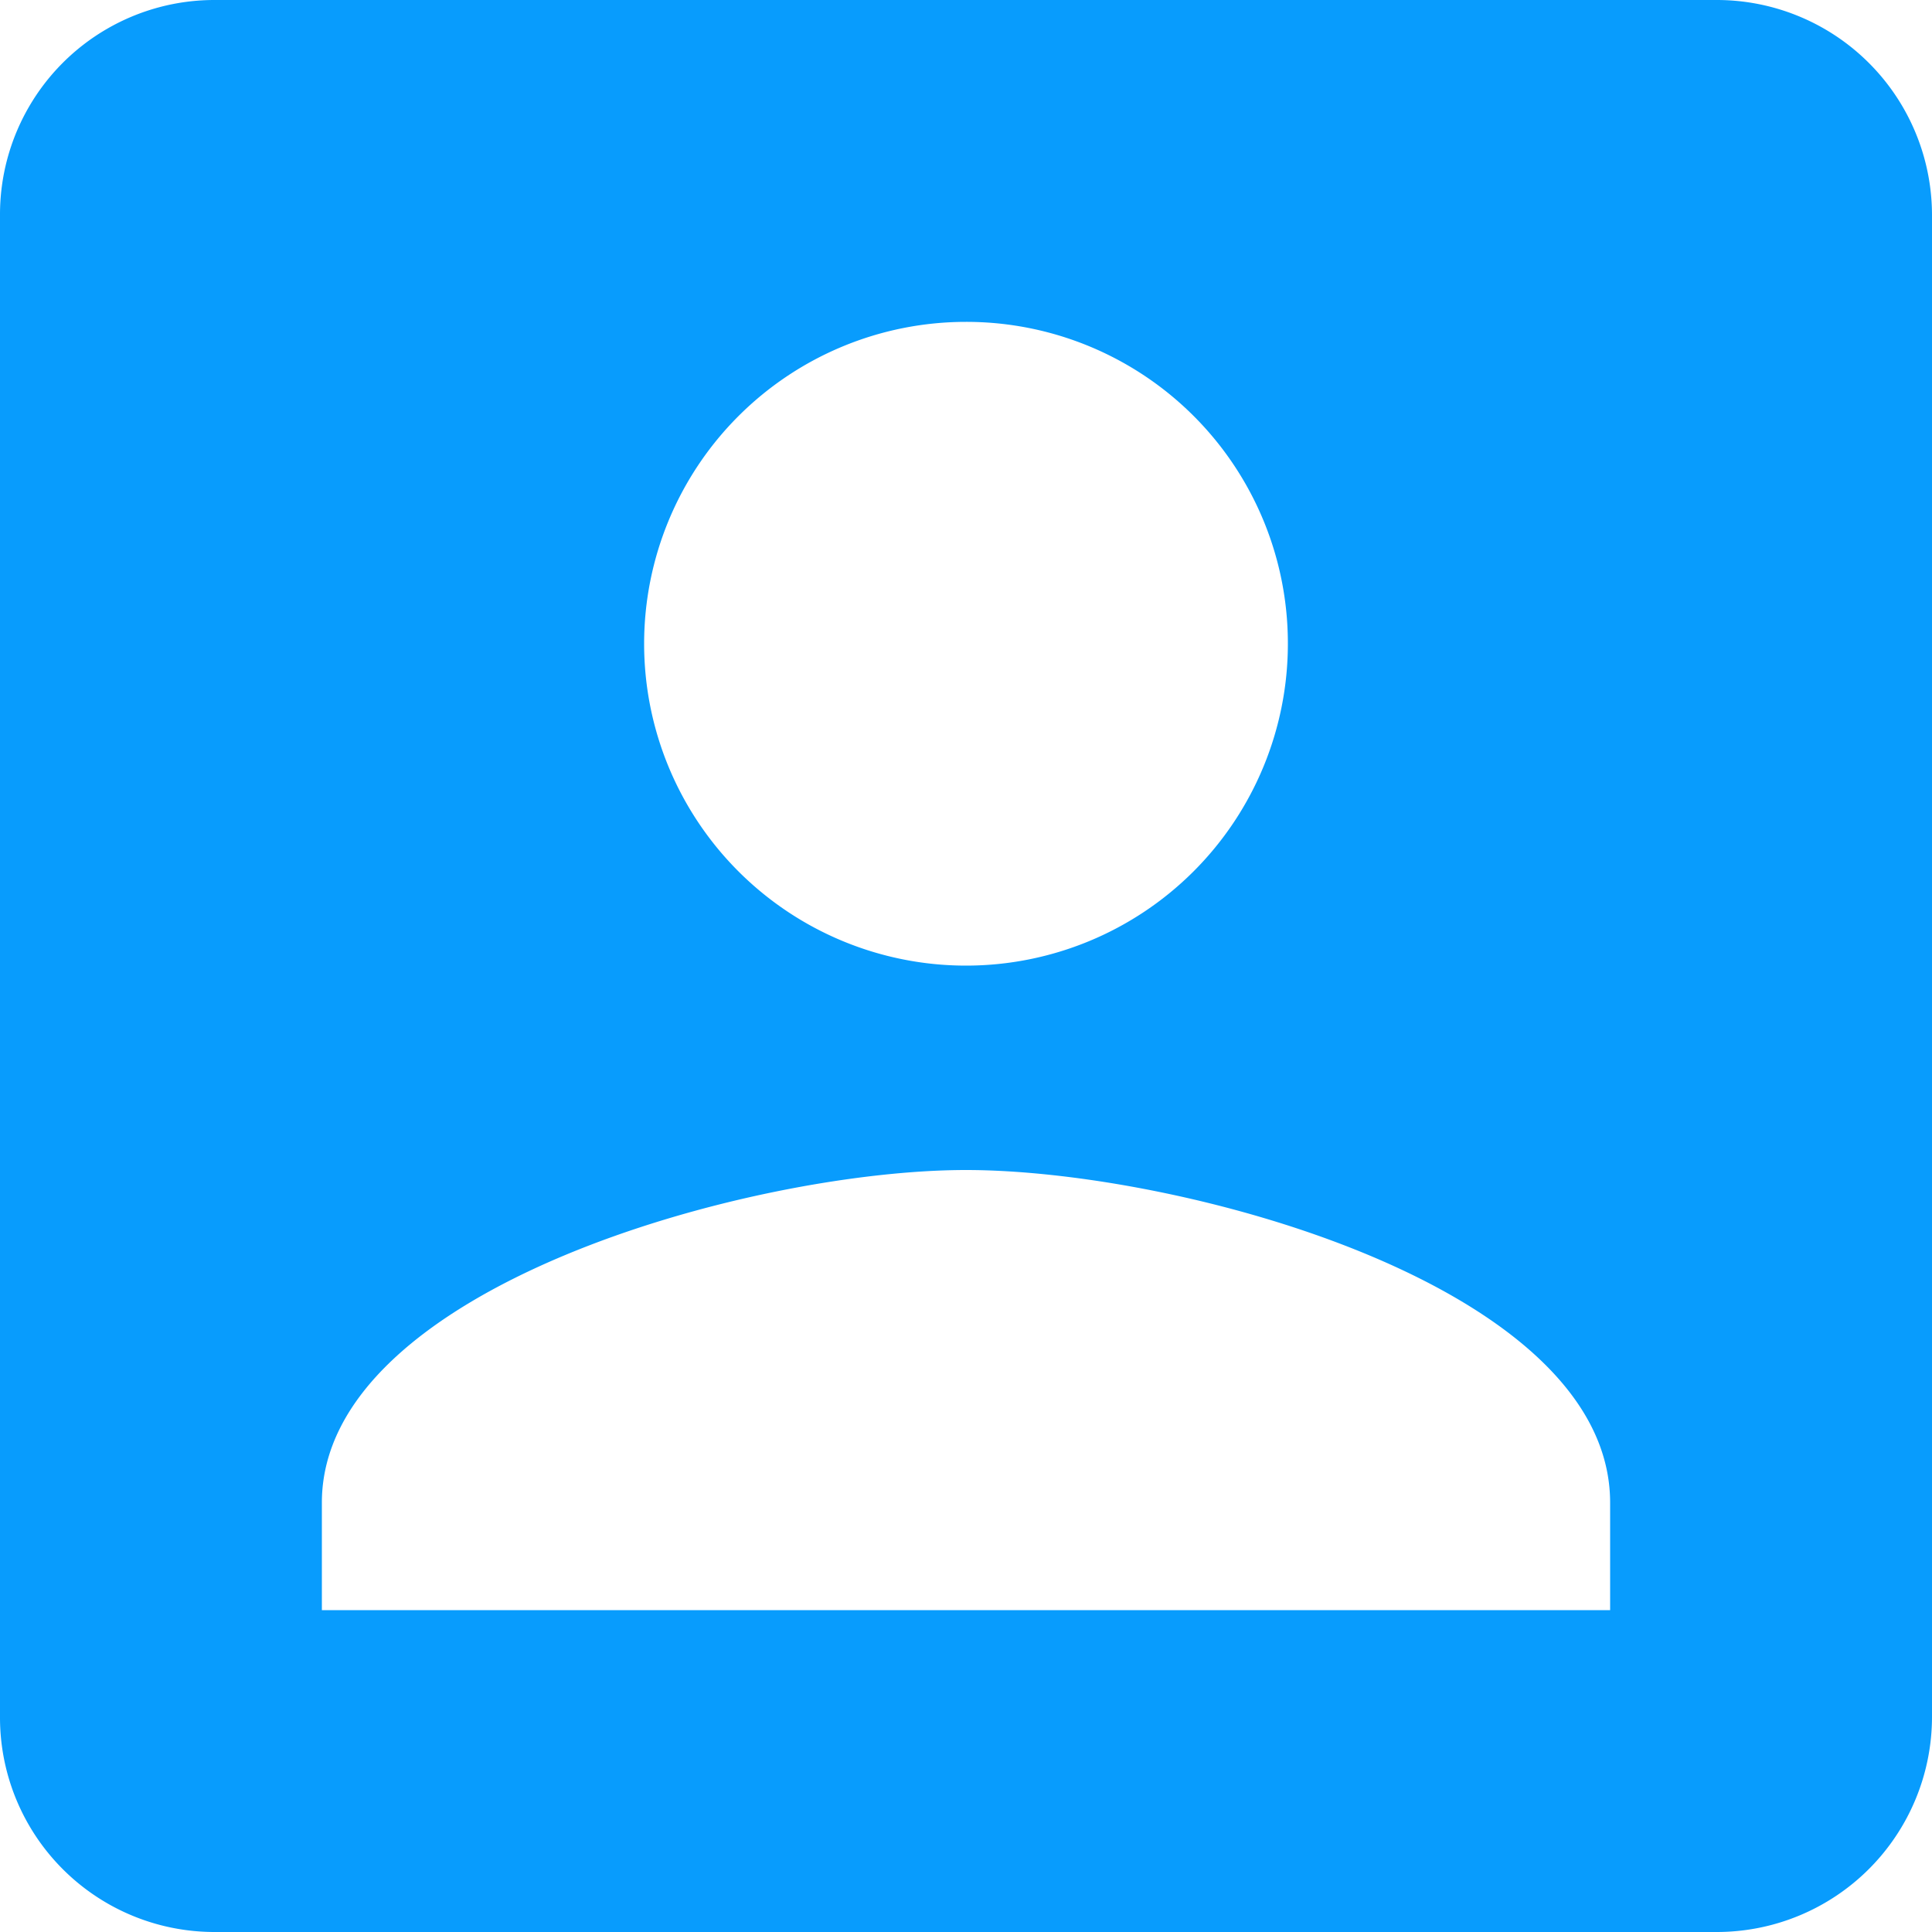<?xml version="1.0" standalone="no"?><!DOCTYPE svg PUBLIC "-//W3C//DTD SVG 1.1//EN" "http://www.w3.org/Graphics/SVG/1.1/DTD/svg11.dtd"><svg t="1640741009161" class="icon" viewBox="0 0 1024 1024" version="1.1" xmlns="http://www.w3.org/2000/svg" p-id="3140" xmlns:xlink="http://www.w3.org/1999/xlink" width="200" height="200"><defs><style type="text/css"></style></defs><path d="M0 113.869v796.262A113.664 113.664 0 0 0 113.869 1024h796.262A114.074 114.074 0 0 0 1024 910.131V113.869A114.074 114.074 0 0 0 910.131 0H113.869A113.664 113.664 0 0 0 0 113.869z m682.598 227.533A170.598 170.598 0 1 1 512 170.599a170.394 170.394 0 0 1 170.598 170.803z m-512 455.065c0-113.869 227.533-176.333 341.401-176.333s341.401 61.44 341.401 176.333v56.934H170.599v-56.934z" p-id="3141" fill="#089cfd"></path></svg>